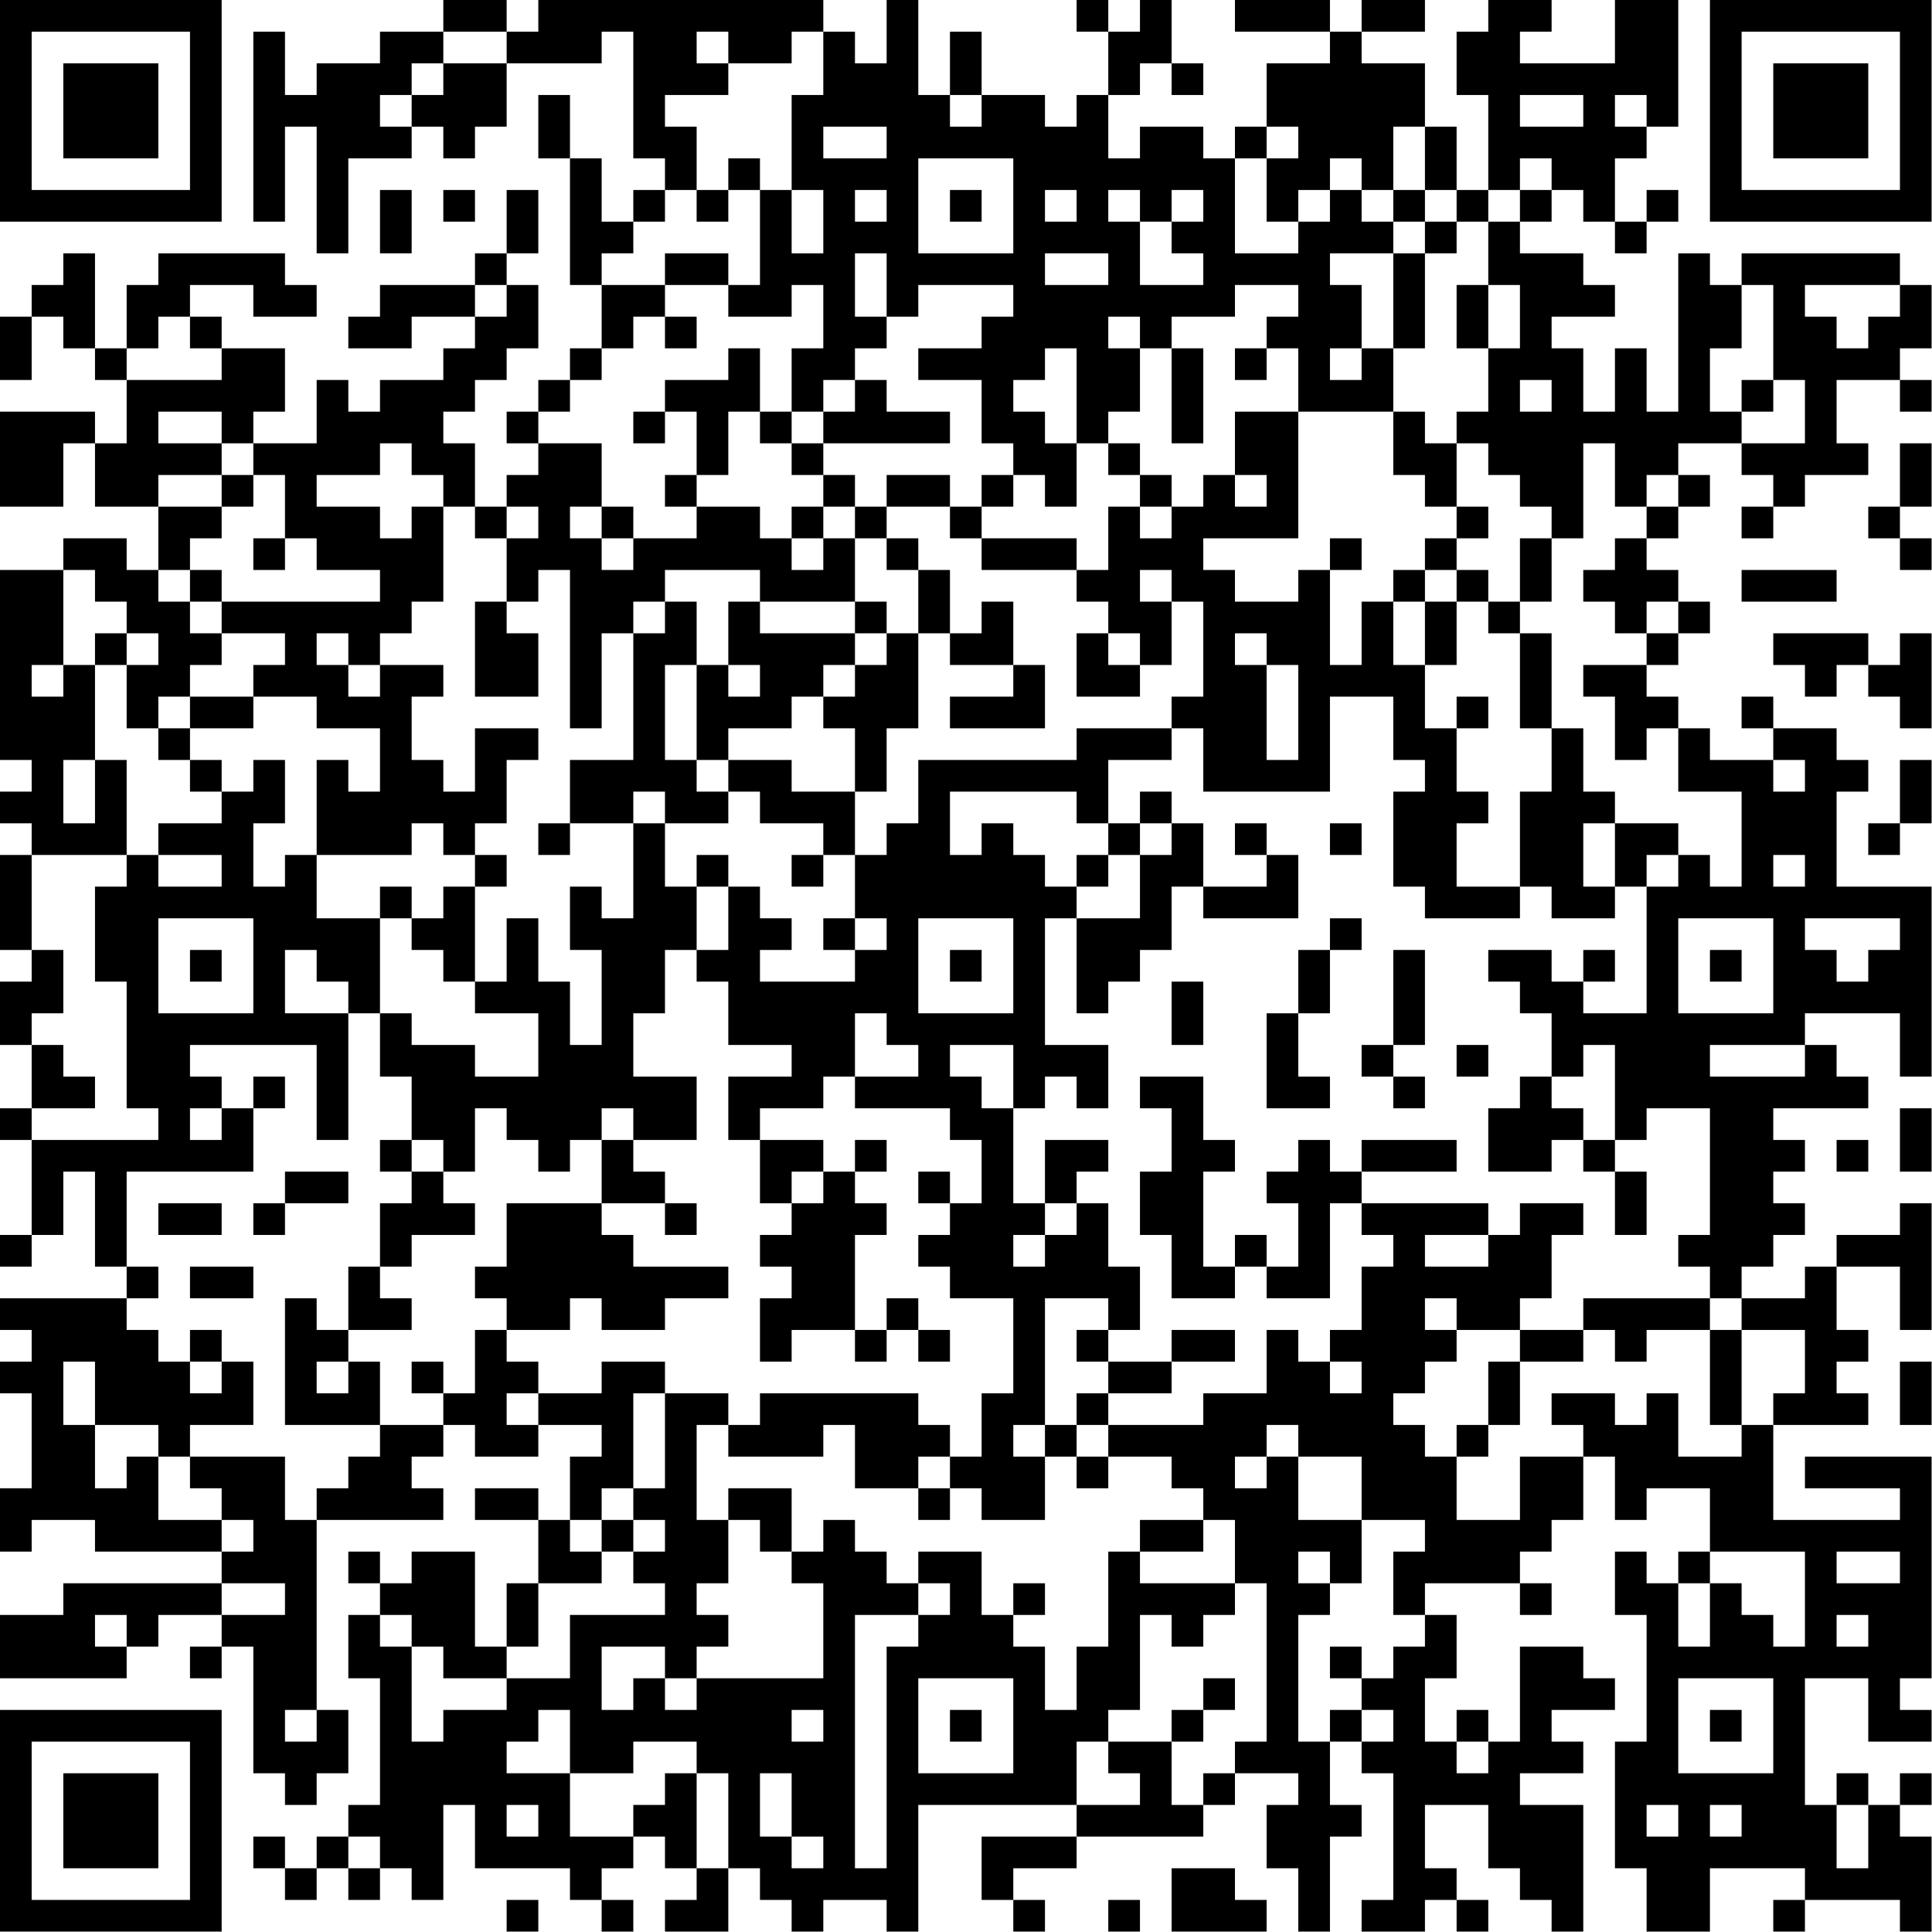 <?xml version="1.0" encoding="UTF-8"?>
<svg xmlns="http://www.w3.org/2000/svg" version="1.1" width="100" height="100" viewBox="0 0 100 100"><rect x="0" y="0" width="100" height="100" fill="#ffffff"/><g transform="scale(1.639)"><g transform="translate(0,0)"><path fill-rule="evenodd" d="M14 0L14 1L12 1L12 2L10 2L10 3L9 3L9 1L8 1L8 7L9 7L9 4L10 4L10 8L11 8L11 5L13 5L13 4L14 4L14 5L15 5L15 4L16 4L16 2L19 2L19 1L20 1L20 5L21 5L21 6L20 6L20 7L19 7L19 5L18 5L18 3L17 3L17 5L18 5L18 9L19 9L19 11L18 11L18 12L17 12L17 13L16 13L16 14L17 14L17 15L16 15L16 16L15 16L15 14L14 14L14 13L15 13L15 12L16 12L16 11L17 11L17 9L16 9L16 8L17 8L17 6L16 6L16 8L15 8L15 9L12 9L12 10L11 10L11 11L13 11L13 10L15 10L15 11L14 11L14 12L12 12L12 13L11 13L11 12L10 12L10 14L8 14L8 13L9 13L9 11L7 11L7 10L6 10L6 9L8 9L8 10L10 10L10 9L9 9L9 8L5 8L5 9L4 9L4 11L3 11L3 8L2 8L2 9L1 9L1 10L0 10L0 12L1 12L1 10L2 10L2 11L3 11L3 12L4 12L4 14L3 14L3 13L0 13L0 16L2 16L2 14L3 14L3 16L5 16L5 18L4 18L4 17L2 17L2 18L0 18L0 24L1 24L1 25L0 25L0 26L1 26L1 27L0 27L0 30L1 30L1 31L0 31L0 33L1 33L1 35L0 35L0 36L1 36L1 39L0 39L0 40L1 40L1 39L2 39L2 37L3 37L3 40L4 40L4 41L0 41L0 42L1 42L1 43L0 43L0 44L1 44L1 47L0 47L0 49L1 49L1 48L3 48L3 49L7 49L7 50L2 50L2 51L0 51L0 53L4 53L4 52L5 52L5 51L7 51L7 52L6 52L6 53L7 53L7 52L8 52L8 56L9 56L9 57L10 57L10 56L11 56L11 54L10 54L10 48L14 48L14 47L13 47L13 46L14 46L14 45L15 45L15 46L17 46L17 45L19 45L19 46L18 46L18 48L17 48L17 47L15 47L15 48L17 48L17 50L16 50L16 52L15 52L15 49L13 49L13 50L12 50L12 49L11 49L11 50L12 50L12 51L11 51L11 53L12 53L12 57L11 57L11 58L10 58L10 59L9 59L9 58L8 58L8 59L9 59L9 60L10 60L10 59L11 59L11 60L12 60L12 59L13 59L13 60L14 60L14 57L15 57L15 59L18 59L18 60L19 60L19 61L20 61L20 60L19 60L19 59L20 59L20 58L21 58L21 59L22 59L22 60L21 60L21 61L23 61L23 59L24 59L24 60L25 60L25 61L26 61L26 60L28 60L28 61L29 61L29 57L34 57L34 58L31 58L31 60L32 60L32 61L33 61L33 60L32 60L32 59L34 59L34 58L38 58L38 57L39 57L39 56L41 56L41 57L40 57L40 59L41 59L41 61L42 61L42 58L43 58L43 57L42 57L42 55L43 55L43 56L44 56L44 60L43 60L43 61L45 61L45 60L46 60L46 61L47 61L47 60L46 60L46 59L45 59L45 57L47 57L47 59L48 59L48 60L49 60L49 61L50 61L50 57L48 57L48 56L50 56L50 55L49 55L49 54L51 54L51 53L50 53L50 52L48 52L48 55L47 55L47 54L46 54L46 55L45 55L45 53L46 53L46 51L45 51L45 50L48 50L48 51L49 51L49 50L48 50L48 49L49 49L49 48L50 48L50 46L51 46L51 48L52 48L52 47L54 47L54 49L53 49L53 50L52 50L52 49L51 49L51 51L52 51L52 55L51 55L51 59L52 59L52 61L54 61L54 59L57 59L57 60L56 60L56 61L57 61L57 60L60 60L60 61L61 61L61 58L60 58L60 57L61 57L61 56L60 56L60 57L59 57L59 56L58 56L58 57L57 57L57 53L59 53L59 55L61 55L61 54L60 54L60 53L61 53L61 46L57 46L57 47L60 47L60 48L56 48L56 45L59 45L59 44L58 44L58 43L59 43L59 42L58 42L58 40L60 40L60 42L61 42L61 38L60 38L60 39L58 39L58 40L57 40L57 41L55 41L55 40L56 40L56 39L57 39L57 38L56 38L56 37L57 37L57 36L56 36L56 35L59 35L59 34L58 34L58 33L57 33L57 32L60 32L60 34L61 34L61 28L58 28L58 25L59 25L59 24L58 24L58 23L56 23L56 22L55 22L55 23L56 23L56 24L54 24L54 23L53 23L53 22L52 22L52 21L53 21L53 20L54 20L54 19L53 19L53 18L52 18L52 17L53 17L53 16L54 16L54 15L53 15L53 14L55 14L55 15L56 15L56 16L55 16L55 17L56 17L56 16L57 16L57 15L59 15L59 14L58 14L58 12L60 12L60 13L61 13L61 12L60 12L60 11L61 11L61 9L60 9L60 8L55 8L55 9L54 9L54 8L53 8L53 13L52 13L52 11L51 11L51 13L50 13L50 11L49 11L49 10L51 10L51 9L50 9L50 8L48 8L48 7L49 7L49 6L50 6L50 7L51 7L51 8L52 8L52 7L53 7L53 6L52 6L52 7L51 7L51 5L52 5L52 4L53 4L53 0L51 0L51 2L48 2L48 1L49 1L49 0L47 0L47 1L46 1L46 3L47 3L47 6L46 6L46 4L45 4L45 2L43 2L43 1L45 1L45 0L43 0L43 1L42 1L42 0L39 0L39 1L42 1L42 2L40 2L40 4L39 4L39 5L38 5L38 4L36 4L36 5L35 5L35 3L36 3L36 2L37 2L37 3L38 3L38 2L37 2L37 0L36 0L36 1L35 1L35 0L34 0L34 1L35 1L35 3L34 3L34 4L33 4L33 3L31 3L31 1L30 1L30 3L29 3L29 0L28 0L28 2L27 2L27 1L26 1L26 0L17 0L17 1L16 1L16 0ZM14 1L14 2L13 2L13 3L12 3L12 4L13 4L13 3L14 3L14 2L16 2L16 1ZM22 1L22 2L23 2L23 3L21 3L21 4L22 4L22 6L21 6L21 7L20 7L20 8L19 8L19 9L21 9L21 10L20 10L20 11L19 11L19 12L18 12L18 13L17 13L17 14L19 14L19 16L18 16L18 17L19 17L19 18L20 18L20 17L22 17L22 16L24 16L24 17L25 17L25 18L26 18L26 17L27 17L27 19L24 19L24 18L21 18L21 19L20 19L20 20L19 20L19 23L18 23L18 18L17 18L17 19L16 19L16 17L17 17L17 16L16 16L16 17L15 17L15 16L14 16L14 15L13 15L13 14L12 14L12 15L10 15L10 16L12 16L12 17L13 17L13 16L14 16L14 19L13 19L13 20L12 20L12 21L11 21L11 20L10 20L10 21L11 21L11 22L12 22L12 21L14 21L14 22L13 22L13 24L14 24L14 25L15 25L15 23L17 23L17 24L16 24L16 26L15 26L15 27L14 27L14 26L13 26L13 27L10 27L10 24L11 24L11 25L12 25L12 23L10 23L10 22L8 22L8 21L9 21L9 20L7 20L7 19L12 19L12 18L10 18L10 17L9 17L9 15L8 15L8 14L7 14L7 13L5 13L5 14L7 14L7 15L5 15L5 16L7 16L7 17L6 17L6 18L5 18L5 19L6 19L6 20L7 20L7 21L6 21L6 22L5 22L5 23L4 23L4 21L5 21L5 20L4 20L4 19L3 19L3 18L2 18L2 21L1 21L1 22L2 22L2 21L3 21L3 24L2 24L2 26L3 26L3 24L4 24L4 27L1 27L1 30L2 30L2 32L1 32L1 33L2 33L2 34L3 34L3 35L1 35L1 36L5 36L5 35L4 35L4 31L3 31L3 28L4 28L4 27L5 27L5 28L7 28L7 27L5 27L5 26L7 26L7 25L8 25L8 24L9 24L9 26L8 26L8 28L9 28L9 27L10 27L10 29L12 29L12 32L11 32L11 31L10 31L10 30L9 30L9 32L11 32L11 36L10 36L10 33L6 33L6 34L7 34L7 35L6 35L6 36L7 36L7 35L8 35L8 37L4 37L4 40L5 40L5 41L4 41L4 42L5 42L5 43L6 43L6 44L7 44L7 43L8 43L8 45L6 45L6 46L5 46L5 45L3 45L3 43L2 43L2 45L3 45L3 47L4 47L4 46L5 46L5 48L7 48L7 49L8 49L8 48L7 48L7 47L6 47L6 46L9 46L9 48L10 48L10 47L11 47L11 46L12 46L12 45L14 45L14 44L15 44L15 42L16 42L16 43L17 43L17 44L16 44L16 45L17 45L17 44L19 44L19 43L21 43L21 44L20 44L20 47L19 47L19 48L18 48L18 49L19 49L19 50L17 50L17 52L16 52L16 53L14 53L14 52L13 52L13 51L12 51L12 52L13 52L13 55L14 55L14 54L16 54L16 53L18 53L18 51L21 51L21 50L20 50L20 49L21 49L21 48L20 48L20 47L21 47L21 44L23 44L23 45L22 45L22 48L23 48L23 50L22 50L22 51L23 51L23 52L22 52L22 53L21 53L21 52L19 52L19 54L20 54L20 53L21 53L21 54L22 54L22 53L26 53L26 50L25 50L25 49L26 49L26 48L27 48L27 49L28 49L28 50L29 50L29 51L27 51L27 59L28 59L28 52L29 52L29 51L30 51L30 50L29 50L29 49L31 49L31 51L32 51L32 52L33 52L33 54L34 54L34 52L35 52L35 49L36 49L36 50L39 50L39 51L38 51L38 52L37 52L37 51L36 51L36 54L35 54L35 55L34 55L34 57L36 57L36 56L35 56L35 55L37 55L37 57L38 57L38 56L39 56L39 55L40 55L40 50L39 50L39 48L38 48L38 47L37 47L37 46L35 46L35 45L38 45L38 44L40 44L40 42L41 42L41 43L42 43L42 44L43 44L43 43L42 43L42 42L43 42L43 40L44 40L44 39L43 39L43 38L47 38L47 39L45 39L45 40L47 40L47 39L48 39L48 38L50 38L50 39L49 39L49 41L48 41L48 42L46 42L46 41L45 41L45 42L46 42L46 43L45 43L45 44L44 44L44 45L45 45L45 46L46 46L46 48L48 48L48 46L50 46L50 45L49 45L49 44L51 44L51 45L52 45L52 44L53 44L53 46L55 46L55 45L56 45L56 44L57 44L57 42L55 42L55 41L54 41L54 40L53 40L53 39L54 39L54 35L52 35L52 36L51 36L51 33L50 33L50 34L49 34L49 32L48 32L48 31L47 31L47 30L49 30L49 31L50 31L50 32L52 32L52 28L53 28L53 27L54 27L54 28L55 28L55 25L53 25L53 23L52 23L52 24L51 24L51 22L50 22L50 21L52 21L52 20L53 20L53 19L52 19L52 20L51 20L51 19L50 19L50 18L51 18L51 17L52 17L52 16L53 16L53 15L52 15L52 16L51 16L51 14L50 14L50 17L49 17L49 16L48 16L48 15L47 15L47 14L46 14L46 13L47 13L47 11L48 11L48 9L47 9L47 7L48 7L48 6L49 6L49 5L48 5L48 6L47 6L47 7L46 7L46 6L45 6L45 4L44 4L44 6L43 6L43 5L42 5L42 6L41 6L41 7L40 7L40 5L41 5L41 4L40 4L40 5L39 5L39 8L41 8L41 7L42 7L42 6L43 6L43 7L44 7L44 8L42 8L42 9L43 9L43 11L42 11L42 12L43 12L43 11L44 11L44 13L41 13L41 11L40 11L40 10L41 10L41 9L39 9L39 10L37 10L37 11L36 11L36 10L35 10L35 11L36 11L36 13L35 13L35 14L34 14L34 11L33 11L33 12L32 12L32 13L33 13L33 14L34 14L34 16L33 16L33 15L32 15L32 14L31 14L31 12L29 12L29 11L31 11L31 10L32 10L32 9L29 9L29 10L28 10L28 8L27 8L27 10L28 10L28 11L27 11L27 12L26 12L26 13L25 13L25 11L26 11L26 9L25 9L25 10L23 10L23 9L24 9L24 6L25 6L25 8L26 8L26 6L25 6L25 3L26 3L26 1L25 1L25 2L23 2L23 1ZM30 3L30 4L31 4L31 3ZM48 3L48 4L50 4L50 3ZM51 3L51 4L52 4L52 3ZM26 4L26 5L28 5L28 4ZM23 5L23 6L22 6L22 7L23 7L23 6L24 6L24 5ZM29 5L29 8L32 8L32 5ZM12 6L12 8L13 8L13 6ZM14 6L14 7L15 7L15 6ZM27 6L27 7L28 7L28 6ZM30 6L30 7L31 7L31 6ZM33 6L33 7L34 7L34 6ZM35 6L35 7L36 7L36 9L38 9L38 8L37 8L37 7L38 7L38 6L37 6L37 7L36 7L36 6ZM44 6L44 7L45 7L45 8L44 8L44 11L45 11L45 8L46 8L46 7L45 7L45 6ZM21 8L21 9L23 9L23 8ZM33 8L33 9L35 9L35 8ZM15 9L15 10L16 10L16 9ZM46 9L46 11L47 11L47 9ZM55 9L55 11L54 11L54 13L55 13L55 14L57 14L57 12L56 12L56 9ZM57 9L57 10L58 10L58 11L59 11L59 10L60 10L60 9ZM5 10L5 11L4 11L4 12L7 12L7 11L6 11L6 10ZM21 10L21 11L22 11L22 10ZM23 11L23 12L21 12L21 13L20 13L20 14L21 14L21 13L22 13L22 15L21 15L21 16L22 16L22 15L23 15L23 13L24 13L24 14L25 14L25 15L26 15L26 16L25 16L25 17L26 17L26 16L27 16L27 17L28 17L28 18L29 18L29 20L28 20L28 19L27 19L27 20L24 20L24 19L23 19L23 21L22 21L22 19L21 19L21 20L20 20L20 24L18 24L18 26L17 26L17 27L18 27L18 26L20 26L20 29L19 29L19 28L18 28L18 30L19 30L19 33L18 33L18 31L17 31L17 29L16 29L16 31L15 31L15 28L16 28L16 27L15 27L15 28L14 28L14 29L13 29L13 28L12 28L12 29L13 29L13 30L14 30L14 31L15 31L15 32L17 32L17 34L15 34L15 33L13 33L13 32L12 32L12 34L13 34L13 36L12 36L12 37L13 37L13 38L12 38L12 40L11 40L11 42L10 42L10 41L9 41L9 45L12 45L12 43L11 43L11 42L13 42L13 41L12 41L12 40L13 40L13 39L15 39L15 38L14 38L14 37L15 37L15 35L16 35L16 36L17 36L17 37L18 37L18 36L19 36L19 38L16 38L16 40L15 40L15 41L16 41L16 42L18 42L18 41L19 41L19 42L21 42L21 41L23 41L23 40L20 40L20 39L19 39L19 38L21 38L21 39L22 39L22 38L21 38L21 37L20 37L20 36L22 36L22 34L20 34L20 32L21 32L21 30L22 30L22 31L23 31L23 33L25 33L25 34L23 34L23 36L24 36L24 38L25 38L25 39L24 39L24 40L25 40L25 41L24 41L24 43L25 43L25 42L27 42L27 43L28 43L28 42L29 42L29 43L30 43L30 42L29 42L29 41L28 41L28 42L27 42L27 39L28 39L28 38L27 38L27 37L28 37L28 36L27 36L27 37L26 37L26 36L24 36L24 35L26 35L26 34L27 34L27 35L30 35L30 36L31 36L31 38L30 38L30 37L29 37L29 38L30 38L30 39L29 39L29 40L30 40L30 41L32 41L32 44L31 44L31 46L30 46L30 45L29 45L29 44L24 44L24 45L23 45L23 46L26 46L26 45L27 45L27 47L29 47L29 48L30 48L30 47L31 47L31 48L33 48L33 46L34 46L34 47L35 47L35 46L34 46L34 45L35 45L35 44L37 44L37 43L39 43L39 42L37 42L37 43L35 43L35 42L36 42L36 40L35 40L35 38L34 38L34 37L35 37L35 36L33 36L33 38L32 38L32 35L33 35L33 34L34 34L34 35L35 35L35 33L33 33L33 29L34 29L34 32L35 32L35 31L36 31L36 30L37 30L37 28L38 28L38 29L41 29L41 27L40 27L40 26L39 26L39 27L40 27L40 28L38 28L38 26L37 26L37 25L36 25L36 26L35 26L35 24L37 24L37 23L38 23L38 25L42 25L42 22L44 22L44 24L45 24L45 25L44 25L44 28L45 28L45 29L48 29L48 28L49 28L49 29L51 29L51 28L52 28L52 27L53 27L53 26L51 26L51 25L50 25L50 23L49 23L49 20L48 20L48 19L49 19L49 17L48 17L48 19L47 19L47 18L46 18L46 17L47 17L47 16L46 16L46 14L45 14L45 13L44 13L44 15L45 15L45 16L46 16L46 17L45 17L45 18L44 18L44 19L43 19L43 21L42 21L42 18L43 18L43 17L42 17L42 18L41 18L41 19L39 19L39 18L38 18L38 17L41 17L41 13L39 13L39 15L38 15L38 16L37 16L37 15L36 15L36 14L35 14L35 15L36 15L36 16L35 16L35 18L34 18L34 17L31 17L31 16L32 16L32 15L31 15L31 16L30 16L30 15L28 15L28 16L27 16L27 15L26 15L26 14L30 14L30 13L28 13L28 12L27 12L27 13L26 13L26 14L25 14L25 13L24 13L24 11ZM37 11L37 14L38 14L38 11ZM39 11L39 12L40 12L40 11ZM48 12L48 13L49 13L49 12ZM55 12L55 13L56 13L56 12ZM60 14L60 16L59 16L59 17L60 17L60 18L61 18L61 17L60 17L60 16L61 16L61 14ZM7 15L7 16L8 16L8 15ZM39 15L39 16L40 16L40 15ZM19 16L19 17L20 17L20 16ZM28 16L28 17L29 17L29 18L30 18L30 20L29 20L29 23L28 23L28 25L27 25L27 23L26 23L26 22L27 22L27 21L28 21L28 20L27 20L27 21L26 21L26 22L25 22L25 23L23 23L23 24L22 24L22 21L21 21L21 24L22 24L22 25L23 25L23 26L21 26L21 25L20 25L20 26L21 26L21 28L22 28L22 30L23 30L23 28L24 28L24 29L25 29L25 30L24 30L24 31L27 31L27 30L28 30L28 29L27 29L27 27L28 27L28 26L29 26L29 24L34 24L34 23L37 23L37 22L38 22L38 19L37 19L37 18L36 18L36 19L37 19L37 21L36 21L36 20L35 20L35 19L34 19L34 18L31 18L31 17L30 17L30 16ZM36 16L36 17L37 17L37 16ZM8 17L8 18L9 18L9 17ZM6 18L6 19L7 19L7 18ZM45 18L45 19L44 19L44 21L45 21L45 23L46 23L46 25L47 25L47 26L46 26L46 28L48 28L48 25L49 25L49 23L48 23L48 20L47 20L47 19L46 19L46 18ZM55 18L55 19L58 19L58 18ZM15 19L15 22L17 22L17 20L16 20L16 19ZM31 19L31 20L30 20L30 21L32 21L32 22L30 22L30 23L33 23L33 21L32 21L32 19ZM45 19L45 21L46 21L46 19ZM3 20L3 21L4 21L4 20ZM34 20L34 22L36 22L36 21L35 21L35 20ZM39 20L39 21L40 21L40 24L41 24L41 21L40 21L40 20ZM56 20L56 21L57 21L57 22L58 22L58 21L59 21L59 22L60 22L60 23L61 23L61 20L60 20L60 21L59 21L59 20ZM23 21L23 22L24 22L24 21ZM6 22L6 23L5 23L5 24L6 24L6 25L7 25L7 24L6 24L6 23L8 23L8 22ZM46 22L46 23L47 23L47 22ZM23 24L23 25L24 25L24 26L26 26L26 27L25 27L25 28L26 28L26 27L27 27L27 25L25 25L25 24ZM56 24L56 25L57 25L57 24ZM60 24L60 26L59 26L59 27L60 27L60 26L61 26L61 24ZM30 25L30 27L31 27L31 26L32 26L32 27L33 27L33 28L34 28L34 29L36 29L36 27L37 27L37 26L36 26L36 27L35 27L35 26L34 26L34 25ZM42 26L42 27L43 27L43 26ZM50 26L50 28L51 28L51 26ZM22 27L22 28L23 28L23 27ZM34 27L34 28L35 28L35 27ZM56 27L56 28L57 28L57 27ZM5 29L5 32L8 32L8 29ZM26 29L26 30L27 30L27 29ZM29 29L29 32L32 32L32 29ZM42 29L42 30L41 30L41 32L40 32L40 35L42 35L42 34L41 34L41 32L42 32L42 30L43 30L43 29ZM53 29L53 32L56 32L56 29ZM57 29L57 30L58 30L58 31L59 31L59 30L60 30L60 29ZM6 30L6 31L7 31L7 30ZM30 30L30 31L31 31L31 30ZM44 30L44 33L43 33L43 34L44 34L44 35L45 35L45 34L44 34L44 33L45 33L45 30ZM50 30L50 31L51 31L51 30ZM54 30L54 31L55 31L55 30ZM37 31L37 33L38 33L38 31ZM27 32L27 34L29 34L29 33L28 33L28 32ZM30 33L30 34L31 34L31 35L32 35L32 33ZM46 33L46 34L47 34L47 33ZM54 33L54 34L57 34L57 33ZM8 34L8 35L9 35L9 34ZM36 34L36 35L37 35L37 37L36 37L36 39L37 39L37 41L39 41L39 40L40 40L40 41L42 41L42 38L43 38L43 37L46 37L46 36L43 36L43 37L42 37L42 36L41 36L41 37L40 37L40 38L41 38L41 40L40 40L40 39L39 39L39 40L38 40L38 37L39 37L39 36L38 36L38 34ZM48 34L48 35L47 35L47 37L49 37L49 36L50 36L50 37L51 37L51 39L52 39L52 37L51 37L51 36L50 36L50 35L49 35L49 34ZM19 35L19 36L20 36L20 35ZM60 35L60 37L61 37L61 35ZM13 36L13 37L14 37L14 36ZM58 36L58 37L59 37L59 36ZM9 37L9 38L8 38L8 39L9 39L9 38L11 38L11 37ZM25 37L25 38L26 38L26 37ZM5 38L5 39L7 39L7 38ZM33 38L33 39L32 39L32 40L33 40L33 39L34 39L34 38ZM6 40L6 41L8 41L8 40ZM33 41L33 45L32 45L32 46L33 46L33 45L34 45L34 44L35 44L35 43L34 43L34 42L35 42L35 41ZM50 41L50 42L48 42L48 43L47 43L47 45L46 45L46 46L47 46L47 45L48 45L48 43L50 43L50 42L51 42L51 43L52 43L52 42L54 42L54 45L55 45L55 42L54 42L54 41ZM6 42L6 43L7 43L7 42ZM10 43L10 44L11 44L11 43ZM13 43L13 44L14 44L14 43ZM60 43L60 45L61 45L61 43ZM40 45L40 46L39 46L39 47L40 47L40 46L41 46L41 48L43 48L43 50L42 50L42 49L41 49L41 50L42 50L42 51L41 51L41 55L42 55L42 54L43 54L43 55L44 55L44 54L43 54L43 53L44 53L44 52L45 52L45 51L44 51L44 49L45 49L45 48L43 48L43 46L41 46L41 45ZM29 46L29 47L30 47L30 46ZM23 47L23 48L24 48L24 49L25 49L25 47ZM19 48L19 49L20 49L20 48ZM36 48L36 49L38 49L38 48ZM54 49L54 50L53 50L53 52L54 52L54 50L55 50L55 51L56 51L56 52L57 52L57 49ZM58 49L58 50L60 50L60 49ZM7 50L7 51L9 51L9 50ZM32 50L32 51L33 51L33 50ZM3 51L3 52L4 52L4 51ZM58 51L58 52L59 52L59 51ZM42 52L42 53L43 53L43 52ZM29 53L29 56L32 56L32 53ZM38 53L38 54L37 54L37 55L38 55L38 54L39 54L39 53ZM53 53L53 56L56 56L56 53ZM9 54L9 55L10 55L10 54ZM17 54L17 55L16 55L16 56L18 56L18 58L20 58L20 57L21 57L21 56L22 56L22 59L23 59L23 56L22 56L22 55L20 55L20 56L18 56L18 54ZM25 54L25 55L26 55L26 54ZM30 54L30 55L31 55L31 54ZM54 54L54 55L55 55L55 54ZM46 55L46 56L47 56L47 55ZM24 56L24 58L25 58L25 59L26 59L26 58L25 58L25 56ZM16 57L16 58L17 58L17 57ZM52 57L52 58L53 58L53 57ZM54 57L54 58L55 58L55 57ZM58 57L58 59L59 59L59 57ZM11 58L11 59L12 59L12 58ZM37 59L37 61L40 61L40 60L39 60L39 59ZM16 60L16 61L17 61L17 60ZM35 60L35 61L36 61L36 60ZM0 0L0 7L7 7L7 0ZM1 1L1 6L6 6L6 1ZM2 2L2 5L5 5L5 2ZM54 0L54 7L61 7L61 0ZM55 1L55 6L60 6L60 1ZM56 2L56 5L59 5L59 2ZM0 54L0 61L7 61L7 54ZM1 55L1 60L6 60L6 55ZM2 56L2 59L5 59L5 56Z" fill="#000000"/></g></g></svg>
